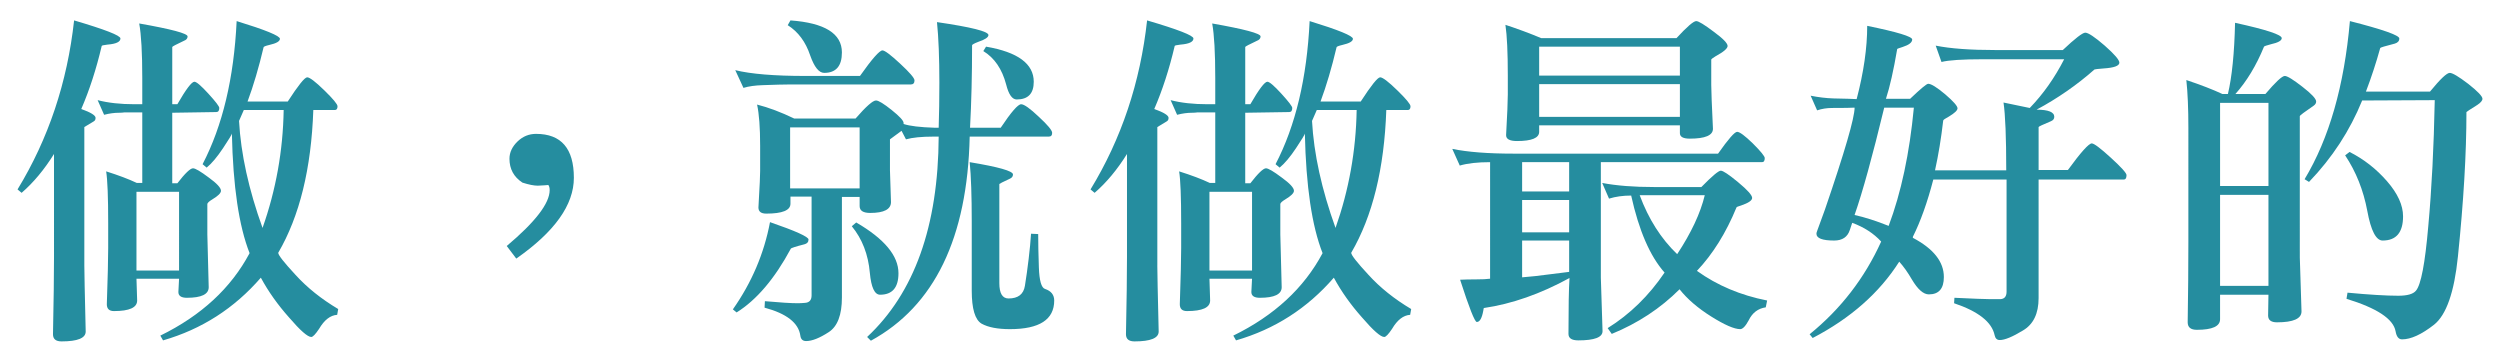 <?xml version="1.0" encoding="utf-8"?>
<!-- Generator: Adobe Illustrator 17.0.0, SVG Export Plug-In . SVG Version: 6.00 Build 0)  -->
<!DOCTYPE svg PUBLIC "-//W3C//DTD SVG 1.1//EN" "http://www.w3.org/Graphics/SVG/1.1/DTD/svg11.dtd">
<svg version="1.1" id="圖層_1" xmlns="http://www.w3.org/2000/svg" xmlns:xlink="http://www.w3.org/1999/xlink" x="0px" y="0px"
	 width="343.901px" height="49.771px" viewBox="0 0 343.901 49.771" enable-background="new 0 0 343.901 49.771"
	 xml:space="preserve">
<g>
	<g>
		<path fill="#258D9F" d="M11.6,36.51c0,0.812,0.062,3.844,0.188,9.094c0,0.906-1.109,1.359-3.328,1.359
			c-0.781,0-1.172-0.328-1.172-0.984c0.094-4.562,0.141-8.094,0.141-10.594V21.182C6.085,23.338,4.6,25.12,2.975,26.526
			l-0.562-0.469c4.25-6.969,6.844-14.719,7.781-23.25c4.25,1.25,6.375,2.078,6.375,2.484c0,0.469-0.594,0.75-1.781,0.844
			c-0.531,0.062-0.797,0.125-0.797,0.188c-0.75,3.188-1.688,6.078-2.812,8.672c1.312,0.469,1.969,0.875,1.969,1.219
			c0,0.219-0.078,0.375-0.234,0.469L11.6,17.479V36.51z M23.694,15.51v9.703h0.703c1.062-1.375,1.781-2.062,2.156-2.062
			c0.312,0,1.031,0.422,2.156,1.266c1.125,0.812,1.688,1.422,1.688,1.828c0,0.312-0.391,0.703-1.172,1.172
			c-0.469,0.281-0.703,0.5-0.703,0.656v4.172c0,0.25,0.062,2.672,0.188,7.266c0,0.969-1,1.453-3,1.453
			c-0.781,0-1.172-0.266-1.172-0.797l0.094-1.828h-5.859l0.094,3c0,0.969-1.062,1.453-3.188,1.453c-0.656,0-0.984-0.312-0.984-0.938
			c0.125-3.656,0.188-6.234,0.188-7.734v-3.422c0-3.594-0.094-5.969-0.281-7.125c1.688,0.531,3.094,1.062,4.219,1.594h0.75v-9.703
			h-1.172c-0.688,0-1.125,0-1.312,0c-0.188,0.031-0.422,0.047-0.703,0.047c-0.656,0-1.344,0.094-2.063,0.281l-0.891-2.016
			c1.438,0.375,3.125,0.562,5.063,0.562h1.078v-3.609c0-3.469-0.141-5.969-0.422-7.5c4.438,0.781,6.656,1.375,6.656,1.781
			c0,0.281-0.172,0.484-0.516,0.609c-1.062,0.5-1.594,0.781-1.594,0.844v7.875h0.703c1.188-2.062,1.969-3.094,2.344-3.094
			c0.281,0,0.922,0.547,1.922,1.641s1.5,1.75,1.5,1.969c0,0.375-0.141,0.562-0.422,0.562L23.694,15.51z M18.772,26.385v10.828h5.859
			V26.385H18.772z M28.429,23.057l-0.562-0.469c2.75-5.281,4.312-11.844,4.687-19.688c3.969,1.219,5.953,2.031,5.953,2.438
			c0,0.344-0.484,0.625-1.453,0.844c-0.531,0.125-0.797,0.234-0.797,0.328c-0.656,2.781-1.391,5.266-2.203,7.453h5.531
			c1.438-2.219,2.328-3.328,2.672-3.328s1.125,0.594,2.344,1.781s1.828,1.922,1.828,2.203c0,0.344-0.125,0.516-0.375,0.516H43.1
			c-0.281,8.062-1.891,14.609-4.828,19.641c0,0.312,0.797,1.328,2.391,3.047c1.594,1.75,3.547,3.312,5.859,4.688l-0.141,0.797
			c-0.938,0.062-1.766,0.703-2.484,1.922c-0.5,0.75-0.859,1.125-1.078,1.125c-0.5,0-1.516-0.891-3.047-2.672
			c-1.562-1.75-2.859-3.578-3.891-5.484c-3.656,4.219-8.141,7.094-13.453,8.625l-0.375-0.656c5.625-2.75,9.719-6.531,12.281-11.344
			c-1.469-3.719-2.281-9.203-2.437-16.453c0,0.125-0.406,0.797-1.219,2.016S29.116,22.495,28.429,23.057z M39.022,15.135h-5.484
			l-0.656,1.5c0.25,4.531,1.328,9.438,3.234,14.719C37.96,26.135,38.929,20.729,39.022,15.135z"/>
		<path fill="#258D9F" d="M69.707,33.838c3.938-3.312,5.906-5.875,5.906-7.688c0-0.312-0.062-0.547-0.188-0.703l-0.562,0.047
			c-0.375,0.031-0.672,0.047-0.891,0.047c-0.531,0-1.234-0.141-2.109-0.422c-1.188-0.781-1.781-1.875-1.781-3.281
			c0-0.875,0.375-1.672,1.125-2.391c0.719-0.688,1.562-1.031,2.531-1.031c3.469,0,5.203,2.016,5.203,6.047
			c0,3.719-2.641,7.422-7.922,11.109L69.707,33.838z"/>
		<path fill="#258D9F" d="M101.329,42.979l-0.516-0.422c2.594-3.688,4.297-7.688,5.109-12c3.531,1.219,5.297,2.016,5.297,2.391
			c0,0.344-0.188,0.562-0.562,0.656c-1.219,0.312-1.844,0.516-1.875,0.609C106.563,38.338,104.079,41.26,101.329,42.979z
			 M118.298,10.448c1.656-2.344,2.688-3.516,3.094-3.516c0.312,0,1.125,0.609,2.438,1.828s1.969,1.984,1.969,2.297
			c0,0.375-0.172,0.562-0.516,0.562h-16.734c-0.688,0-1.891,0.031-3.609,0.094c-1.062,0.031-1.953,0.156-2.672,0.375l-1.125-2.438
			c2.156,0.531,5.375,0.797,9.656,0.797H118.298z M128.61,17.573h0.516c0.062-1.875,0.094-3.938,0.094-6.188
			c0-3.406-0.109-6.188-0.328-8.344c4.719,0.688,7.078,1.281,7.078,1.781c0,0.312-0.469,0.625-1.406,0.938
			c-0.562,0.219-0.844,0.375-0.844,0.469c0,4.125-0.094,7.906-0.281,11.344h4.219c1.438-2.156,2.375-3.234,2.812-3.234
			c0.406,0,1.219,0.578,2.438,1.734c1.219,1.125,1.828,1.859,1.828,2.203s-0.156,0.516-0.469,0.516h-10.875
			c-0.312,13.938-4.844,23.297-13.594,28.078l-0.516-0.516c6.5-6.062,9.781-15.25,9.844-27.562h-0.75
			c-1.594,0-2.844,0.125-3.75,0.375l-0.609-1.172l-1.594,1.172v4.266c0,0.25,0.047,1.703,0.141,4.359c0,1-0.953,1.5-2.859,1.5
			c-0.969,0-1.453-0.312-1.453-0.938v-1.266h-2.438v13.828c0,2.406-0.609,4-1.828,4.781c-1.25,0.812-2.281,1.219-3.094,1.219
			c-0.469,0-0.734-0.25-0.797-0.75c-0.25-1.75-1.891-3.031-4.922-3.844l0.047-0.891c2.094,0.188,3.594,0.281,4.5,0.281
			c0.312,0,0.641-0.016,0.984-0.047c0.625-0.031,0.938-0.375,0.938-1.031V27.042h-2.906v0.984c0,0.906-1.109,1.359-3.328,1.359
			c-0.719,0-1.078-0.281-1.078-0.844c0-0.125,0.062-1.297,0.188-3.516c0.031-0.688,0.047-1.188,0.047-1.5c0-0.062,0-0.172,0-0.328
			c0-0.281,0-0.547,0-0.797v-2.344c0-2.5-0.141-4.391-0.422-5.672c1.594,0.406,3.297,1.047,5.109,1.922h8.438
			c1.438-1.656,2.375-2.484,2.812-2.484c0.344,0,1.062,0.438,2.156,1.312s1.641,1.469,1.641,1.781c0,0.062,0,0.109,0,0.141
			C125.141,17.338,126.579,17.51,128.61,17.573z M108.36,3.463l0.375-0.656c4.719,0.344,7.078,1.812,7.078,4.406
			c0,1.875-0.812,2.812-2.438,2.812c-0.719,0-1.359-0.797-1.922-2.391C110.829,5.76,109.798,4.37,108.36,3.463z M118.251,17.526
			h-9.562v8.391h9.562V17.526z M117.173,31.12l0.609-0.516c3.875,2.25,5.812,4.578,5.812,6.984c0,1.969-0.844,2.953-2.531,2.953
			c-0.75,0-1.219-1-1.406-3C119.438,35.01,118.61,32.87,117.173,31.12z M133.673,39.979v-9.516c0-3.531-0.094-6.25-0.281-8.156
			c3.969,0.656,5.953,1.219,5.953,1.688c0,0.25-0.125,0.438-0.375,0.562c-1,0.469-1.5,0.719-1.5,0.75v13.641
			c0,1.406,0.422,2.109,1.266,2.109c1.312,0,2.062-0.578,2.25-1.734s0.359-2.391,0.516-3.703s0.266-2.469,0.328-3.469l0.984,0.047
			c0,1.25,0.031,2.781,0.094,4.594s0.344,2.797,0.844,2.953c0.844,0.281,1.266,0.812,1.266,1.594c0,2.625-2.031,3.938-6.094,3.938
			c-1.688,0-2.984-0.25-3.891-0.75C134.126,43.995,133.673,42.479,133.673,39.979z M135.266,7.026l0.375-0.609
			c4.375,0.75,6.562,2.359,6.562,4.828c0,1.625-0.781,2.438-2.344,2.438c-0.625,0-1.109-0.688-1.453-2.062
			C137.845,9.495,136.798,7.963,135.266,7.026z"/>
		<path fill="#258D9F" d="M159.2,36.51c0,0.812,0.062,3.844,0.188,9.094c0,0.906-1.109,1.359-3.328,1.359
			c-0.781,0-1.172-0.328-1.172-0.984c0.094-4.562,0.141-8.094,0.141-10.594V21.182c-1.344,2.156-2.828,3.938-4.453,5.344
			l-0.562-0.469c4.25-6.969,6.844-14.719,7.781-23.25c4.25,1.25,6.375,2.078,6.375,2.484c0,0.469-0.594,0.75-1.781,0.844
			c-0.531,0.062-0.797,0.125-0.797,0.188c-0.75,3.188-1.688,6.078-2.812,8.672c1.312,0.469,1.969,0.875,1.969,1.219
			c0,0.219-0.078,0.375-0.234,0.469l-1.312,0.797V36.51z M171.294,15.51v9.703h0.703c1.062-1.375,1.781-2.062,2.156-2.062
			c0.312,0,1.031,0.422,2.156,1.266c1.125,0.812,1.688,1.422,1.688,1.828c0,0.312-0.391,0.703-1.172,1.172
			c-0.469,0.281-0.703,0.5-0.703,0.656v4.172c0,0.25,0.062,2.672,0.188,7.266c0,0.969-1,1.453-3,1.453
			c-0.781,0-1.172-0.266-1.172-0.797l0.094-1.828h-5.859l0.094,3c0,0.969-1.062,1.453-3.188,1.453c-0.656,0-0.984-0.312-0.984-0.938
			c0.125-3.656,0.188-6.234,0.188-7.734v-3.422c0-3.594-0.094-5.969-0.281-7.125c1.688,0.531,3.094,1.062,4.219,1.594h0.75v-9.703
			h-1.172c-0.688,0-1.125,0-1.312,0c-0.188,0.031-0.422,0.047-0.703,0.047c-0.656,0-1.344,0.094-2.062,0.281l-0.891-2.016
			c1.438,0.375,3.125,0.562,5.062,0.562h1.078v-3.609c0-3.469-0.141-5.969-0.422-7.5c4.438,0.781,6.656,1.375,6.656,1.781
			c0,0.281-0.172,0.484-0.516,0.609c-1.062,0.5-1.594,0.781-1.594,0.844v7.875h0.703c1.188-2.062,1.969-3.094,2.344-3.094
			c0.281,0,0.922,0.547,1.922,1.641s1.5,1.75,1.5,1.969c0,0.375-0.141,0.562-0.422,0.562L171.294,15.51z M166.372,26.385v10.828
			h5.859V26.385H166.372z M176.028,23.057l-0.562-0.469c2.75-5.281,4.312-11.844,4.688-19.688c3.969,1.219,5.953,2.031,5.953,2.438
			c0,0.344-0.484,0.625-1.453,0.844c-0.531,0.125-0.797,0.234-0.797,0.328c-0.656,2.781-1.391,5.266-2.203,7.453h5.531
			c1.438-2.219,2.328-3.328,2.672-3.328s1.125,0.594,2.344,1.781s1.828,1.922,1.828,2.203c0,0.344-0.125,0.516-0.375,0.516H190.7
			c-0.281,8.062-1.891,14.609-4.828,19.641c0,0.312,0.797,1.328,2.391,3.047c1.594,1.75,3.547,3.312,5.859,4.688l-0.141,0.797
			c-0.938,0.062-1.766,0.703-2.484,1.922c-0.5,0.75-0.859,1.125-1.078,1.125c-0.5,0-1.516-0.891-3.047-2.672
			c-1.562-1.75-2.859-3.578-3.891-5.484c-3.656,4.219-8.141,7.094-13.453,8.625l-0.375-0.656c5.625-2.75,9.719-6.531,12.281-11.344
			c-1.469-3.719-2.281-9.203-2.438-16.453c0,0.125-0.406,0.797-1.219,2.016S176.716,22.495,176.028,23.057z M186.622,15.135h-5.484
			l-0.656,1.5c0.25,4.531,1.328,9.438,3.234,14.719C185.559,26.135,186.528,20.729,186.622,15.135z"/>
		<path fill="#258D9F" d="M236.338,21.135c1.406-2,2.281-3,2.625-3s1.062,0.531,2.156,1.594c1.094,1.094,1.641,1.766,1.641,2.016
			c0,0.375-0.125,0.562-0.375,0.562h-22.172v15.75c0,0.031,0,0.078,0,0.141c0.031,1.094,0.109,3.547,0.234,7.359
			c0,0.844-1.109,1.266-3.328,1.266c-0.906,0-1.359-0.297-1.359-0.891c0-3.656,0.047-6.219,0.141-7.688
			c-4,2.188-7.922,3.562-11.766,4.125c-0.031,0-0.062,0.125-0.094,0.375c-0.188,1.031-0.484,1.547-0.891,1.547
			c-0.281,0-1.047-1.938-2.297-5.812c0.625-0.031,1.344-0.047,2.156-0.047c0.875,0,1.531-0.031,1.969-0.094V22.307
			c-1.719,0-3.109,0.156-4.172,0.469l-1.031-2.297c2.094,0.438,4.906,0.656,8.438,0.656H236.338z M235.4,11.667
			c0,0.781,0.078,2.797,0.234,6.047c0,0.906-1.062,1.359-3.188,1.359c-0.906,0-1.359-0.25-1.359-0.75v-1.078h-19.359v0.891
			c0,0.844-1.016,1.266-3.047,1.266c-1,0-1.5-0.266-1.5-0.797v-0.047c0.156-2.781,0.234-4.641,0.234-5.578v-2.578
			c0-3.188-0.109-5.516-0.328-6.984c1.719,0.562,3.359,1.172,4.922,1.828h18.609c1.438-1.562,2.344-2.344,2.719-2.344
			c0.312,0,1.109,0.484,2.391,1.453c1.281,0.938,1.922,1.594,1.922,1.969c0,0.344-0.547,0.812-1.641,1.406
			c-0.406,0.25-0.609,0.406-0.609,0.469V11.667z M215.853,22.307h-6.469v4.031h6.469V22.307z M215.853,27.51h-6.469v4.453h6.469
			V27.51z M215.853,33.088h-6.469v5.062c1.188-0.094,2.344-0.219,3.469-0.375c1.219-0.156,2.219-0.281,3-0.375V33.088z
			 M211.728,6.417v3.984h19.359V6.417H211.728z M211.728,11.573v4.5h19.359v-4.5H211.728z M233.431,37.26
			c2.781,2,6,3.359,9.656,4.078l-0.188,0.938c-1.062,0.156-1.844,0.75-2.344,1.781c-0.438,0.812-0.828,1.219-1.172,1.219
			c-0.812,0-2.141-0.578-3.984-1.734s-3.297-2.406-4.359-3.75c-2.625,2.625-5.734,4.672-9.328,6.141l-0.562-0.797
			c3.062-1.906,5.672-4.453,7.828-7.641c-2-2.25-3.531-5.781-4.594-10.594c-1.125,0-2.141,0.141-3.047,0.422l-0.938-2.156
			c1.969,0.375,4.344,0.562,7.125,0.562h6.516c1.469-1.5,2.359-2.25,2.672-2.25s1.109,0.531,2.391,1.594s1.922,1.781,1.922,2.156
			c0,0.344-0.5,0.688-1.5,1.031c-0.438,0.125-0.656,0.219-0.656,0.281C237.431,32.042,235.619,34.948,233.431,37.26z
			 M225.556,26.854c1.219,3.281,2.938,5.984,5.156,8.109c1.938-2.938,3.203-5.641,3.797-8.109H225.556z"/>
		<path fill="#258D9F" d="M263.132,32.713c2.844,1.5,4.266,3.297,4.266,5.391c0,1.594-0.688,2.391-2.062,2.391
			c-0.75,0-1.531-0.688-2.344-2.062c-0.562-0.969-1.141-1.781-1.734-2.438c-2.719,4.281-6.688,7.781-11.906,10.5l-0.422-0.516
			c4.281-3.469,7.563-7.719,9.844-12.75c-1.031-1.125-2.359-1.984-3.984-2.578l-0.328,0.984c-0.312,0.969-1.031,1.453-2.156,1.453
			c-1.625,0-2.438-0.312-2.438-0.938c0-0.094,0.031-0.219,0.094-0.375c0.594-1.625,0.953-2.609,1.078-2.953
			c2.719-7.938,4.078-12.609,4.078-14.016c-0.438,0.031-1.469,0.047-3.094,0.047c-0.719,0-1.406,0.109-2.062,0.328l-0.891-2.016
			c1.094,0.219,2.141,0.344,3.141,0.375c1.594,0.031,2.656,0.062,3.188,0.094c0.969-3.688,1.453-7.047,1.453-10.078
			c4.125,0.844,6.188,1.469,6.188,1.875s-0.438,0.75-1.312,1.031c-0.5,0.156-0.75,0.25-0.75,0.281
			c-0.5,2.938-1.016,5.219-1.547,6.844h3.328c1.438-1.375,2.266-2.062,2.484-2.062c0.406,0,1.188,0.484,2.344,1.453
			c1.125,0.969,1.688,1.609,1.688,1.922c0,0.281-0.391,0.656-1.172,1.125c-0.531,0.281-0.797,0.469-0.797,0.562
			c-0.281,2.438-0.656,4.719-1.125,6.844h9.797c0-4.531-0.125-7.641-0.375-9.328l3.609,0.75c1.844-1.906,3.422-4.141,4.734-6.703
			h-11.203c-2.812,0-4.703,0.125-5.672,0.375l-0.797-2.25c2,0.406,4.75,0.609,8.25,0.609h9.234c1.688-1.594,2.719-2.391,3.094-2.391
			c0.406,0,1.297,0.594,2.672,1.781c1.344,1.188,2.016,1.969,2.016,2.344c0,0.438-0.719,0.703-2.156,0.797
			c-0.781,0.062-1.203,0.109-1.266,0.141c-2.406,2.125-5.062,3.969-7.969,5.531c1.625,0,2.438,0.328,2.438,0.984
			c0,0.281-0.156,0.484-0.469,0.609c-1.125,0.469-1.688,0.734-1.688,0.797v5.906h4.031c1.781-2.438,2.875-3.656,3.281-3.656
			c0.312,0,1.188,0.656,2.625,1.969s2.156,2.109,2.156,2.391c0,0.406-0.125,0.609-0.375,0.609h-11.719V41.01
			c0,2.125-0.719,3.609-2.156,4.453c-1.438,0.875-2.5,1.312-3.188,1.312c-0.375,0-0.609-0.219-0.703-0.656
			c-0.375-1.812-2.234-3.281-5.578-4.406l0.047-0.75c2.594,0.125,4.234,0.188,4.922,0.188c0.188,0,0.438,0,0.75,0
			c0.281,0,0.5,0,0.656,0c0.562-0.031,0.844-0.375,0.844-1.031V24.698h-10.078c-0.812,3.125-1.75,5.75-2.812,7.875V32.713z
			 M263.272,14.807h-4.078c-1.625,6.719-2.984,11.641-4.078,14.766c1.406,0.312,2.969,0.812,4.688,1.5
			C261.522,26.51,262.679,21.088,263.272,14.807z"/>
		<path fill="#258D9F" d="M316.363,34.635c0,0.094,0,0.359,0,0.797c0.062,1.938,0.141,4.406,0.234,7.406c0,1-1.125,1.5-3.375,1.5
			c-0.812,0-1.219-0.312-1.219-0.938l0.047-2.859h-6.656v3.375c0,0.969-1.062,1.453-3.188,1.453c-0.844,0-1.266-0.344-1.266-1.031
			v-0.047c0.062-3.875,0.094-7.547,0.094-11.016V17.573c0-2.656-0.094-4.844-0.281-6.562c1.969,0.656,3.625,1.297,4.969,1.922h0.75
			c0.562-2.375,0.891-5.641,0.984-9.797c4.281,0.938,6.422,1.641,6.422,2.109c0,0.344-0.5,0.625-1.5,0.844
			c-0.594,0.156-0.906,0.266-0.938,0.328c-1.062,2.594-2.375,4.766-3.938,6.516h4.125c1.406-1.656,2.297-2.484,2.672-2.484
			c0.344,0,1.156,0.5,2.438,1.5c1.25,0.969,1.875,1.641,1.875,2.016c0,0.219-0.109,0.406-0.328,0.562
			c-1.281,0.875-1.922,1.359-1.922,1.453V34.635z M312.051,14.151h-6.656v11.438h6.656V14.151z M305.394,39.323h6.656V26.807h-6.656
			V39.323z M324.941,13.823c-1.688,4.156-4.125,7.891-7.312,11.203l-0.609-0.375c3.375-5.594,5.453-12.844,6.234-21.75
			c4.531,1.156,6.797,1.953,6.797,2.391c0,0.344-0.203,0.578-0.609,0.703c-1.344,0.344-2.016,0.547-2.016,0.609
			c-0.562,2.031-1.219,4.031-1.969,6h8.812c1.406-1.719,2.312-2.578,2.719-2.578c0.375,0,1.219,0.5,2.531,1.5
			c1.312,1.031,1.969,1.719,1.969,2.062c0,0.25-0.234,0.531-0.703,0.844c-1,0.625-1.5,0.953-1.5,0.984
			c0,5.688-0.391,12.312-1.172,19.875c-0.5,4.906-1.594,8.031-3.281,9.375c-1.719,1.344-3.188,2.016-4.406,2.016
			c-0.469,0-0.766-0.375-0.891-1.125c-0.312-1.688-2.562-3.172-6.75-4.453l0.141-0.844c3,0.281,5.328,0.422,6.984,0.422
			c1.25,0,2.062-0.234,2.438-0.703c0.688-0.812,1.25-3.766,1.688-8.859c0.469-5.094,0.766-10.875,0.891-17.344L324.941,13.823z
			 M322.598,21.37l0.609-0.469c1.969,1,3.688,2.344,5.156,4.031s2.203,3.297,2.203,4.828c0,2.219-0.938,3.328-2.812,3.328
			c-0.906,0-1.609-1.359-2.109-4.078C325.113,26.167,324.098,23.62,322.598,21.37z"/>
	</g>
</g>
</svg>
